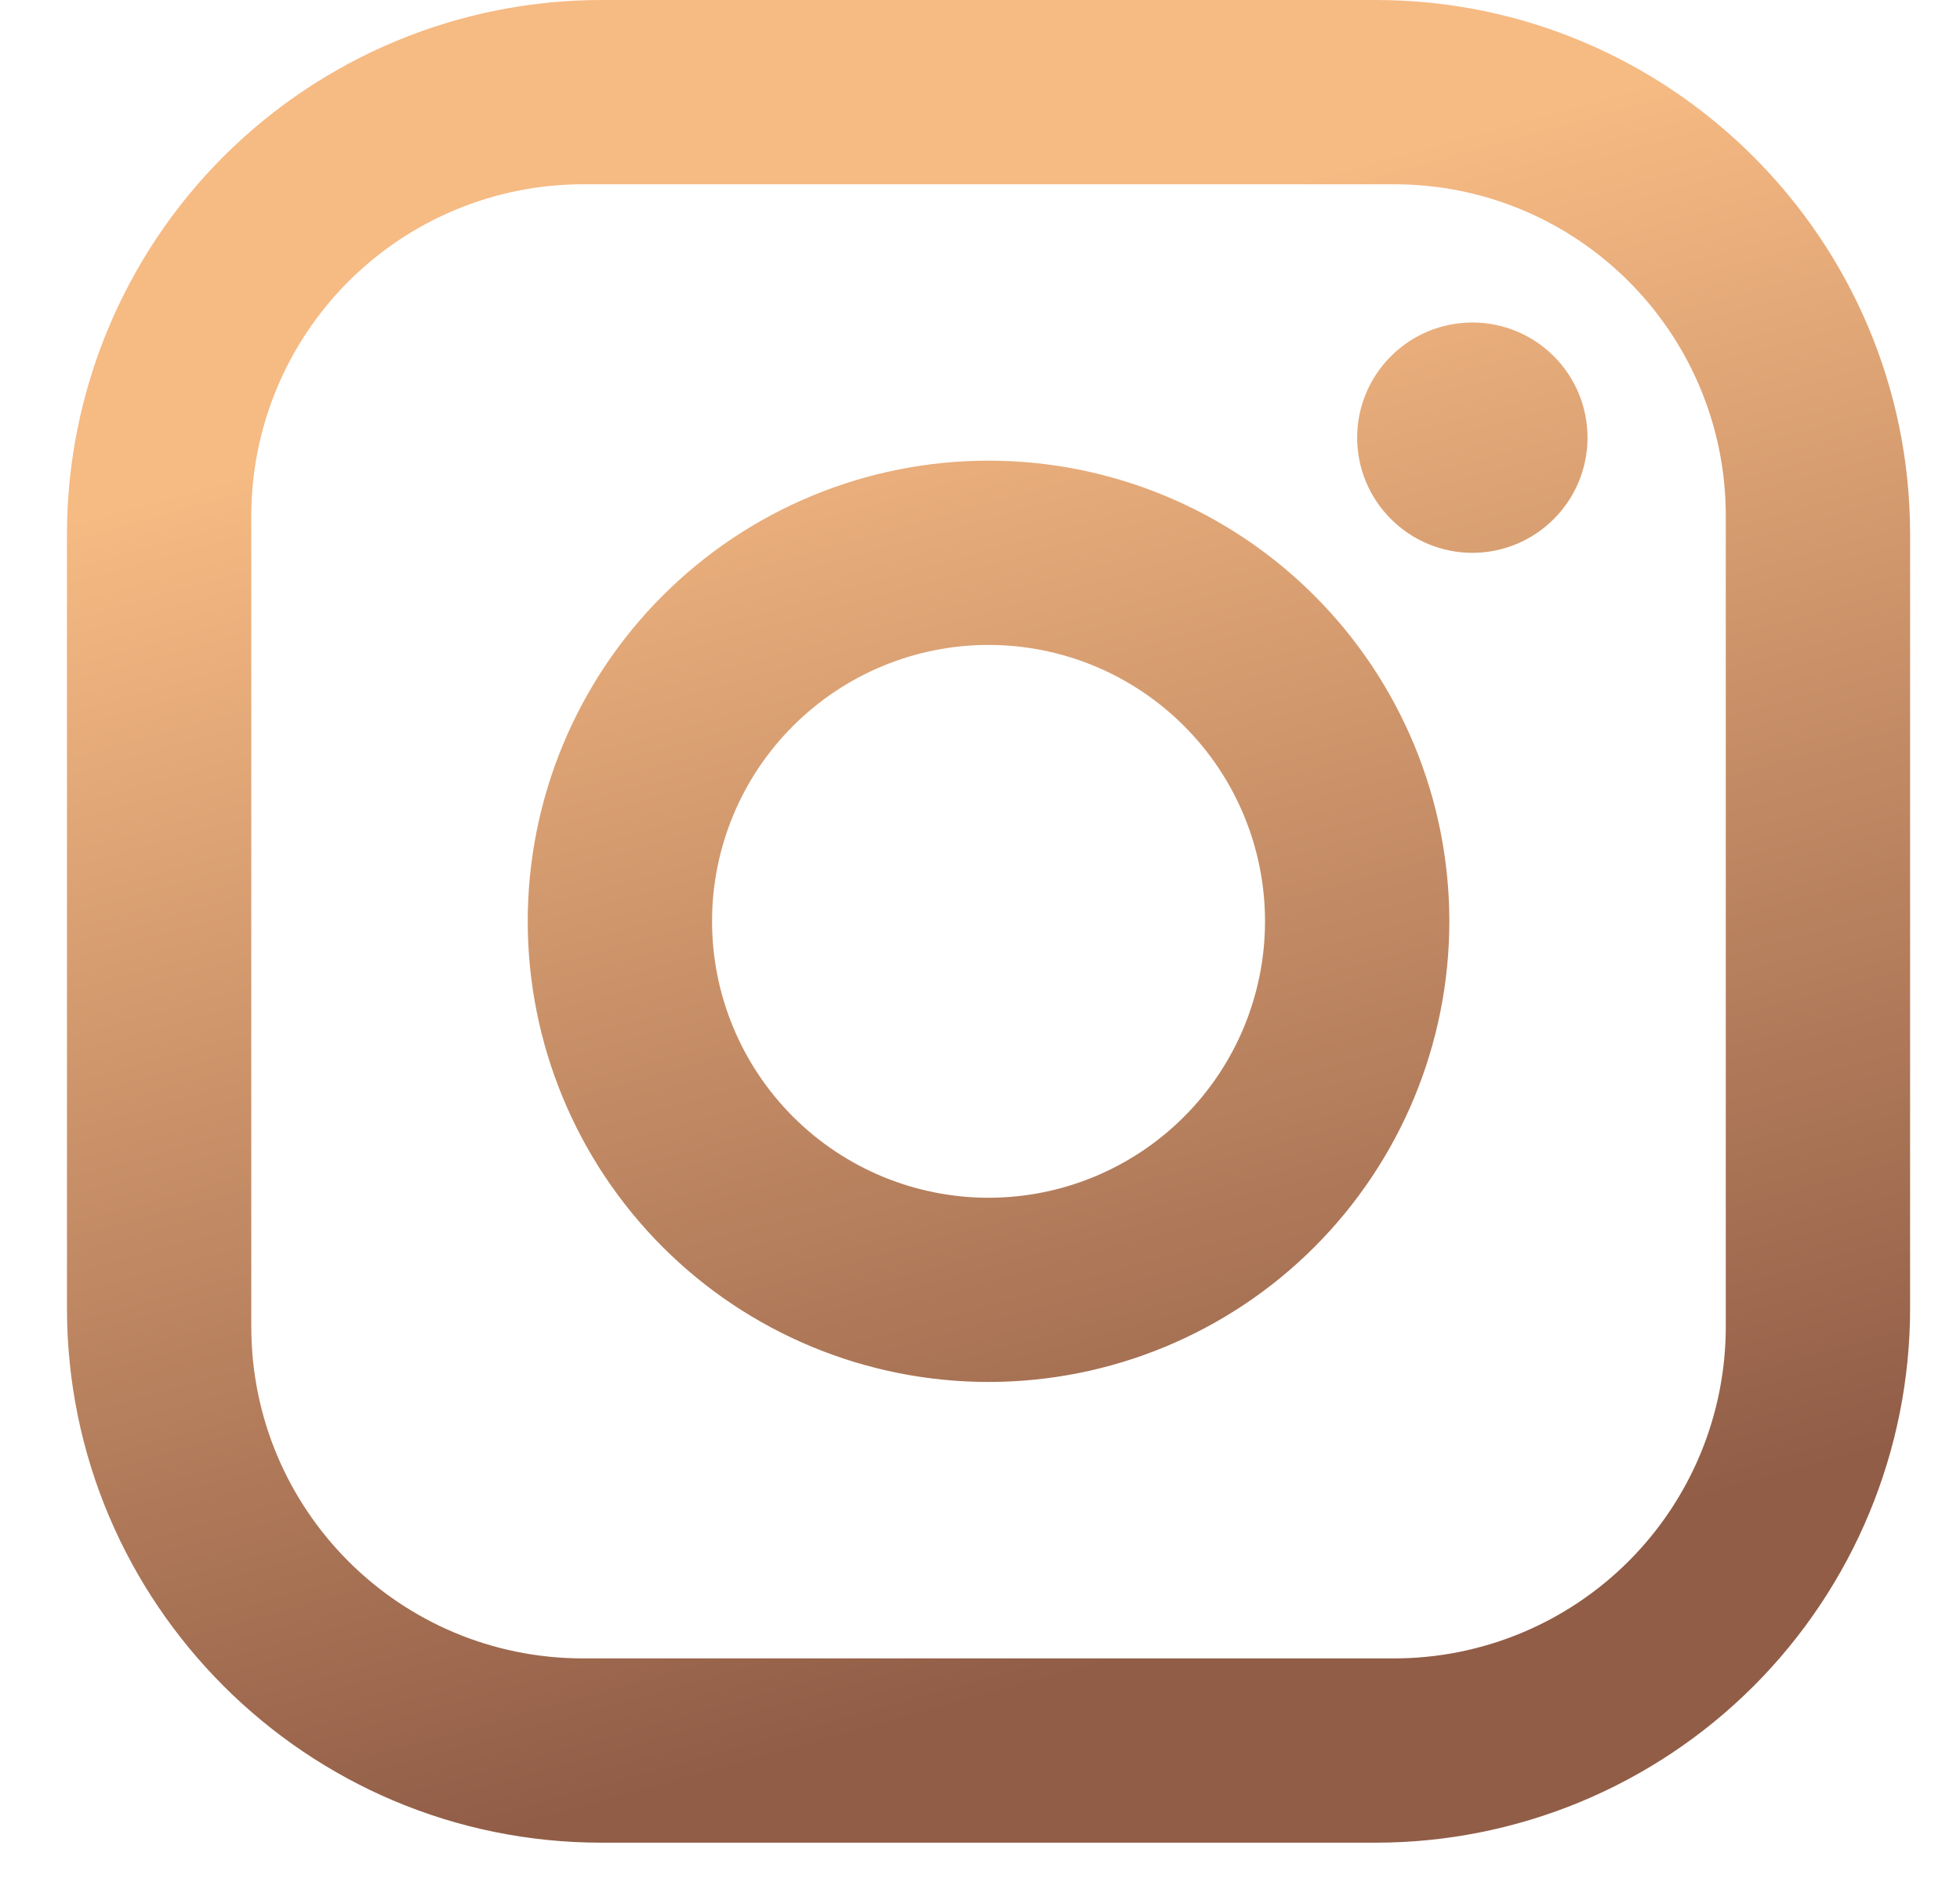 <?xml version="1.0" encoding="UTF-8"?> <svg xmlns="http://www.w3.org/2000/svg" width="24" height="23" viewBox="0 0 24 23" fill="none"><path d="M7.365 0H16.844C20.455 0 23.389 2.934 23.389 6.545V16.024C23.389 17.759 22.699 19.424 21.472 20.652C20.244 21.879 18.58 22.569 16.844 22.569H7.365C3.754 22.569 0.82 19.635 0.82 16.024V6.545C0.82 4.809 1.51 3.144 2.737 1.917C3.965 0.69 5.629 0 7.365 0ZM7.14 2.257C6.062 2.257 5.029 2.685 4.267 3.447C3.505 4.209 3.077 5.242 3.077 6.319V16.249C3.077 18.495 4.894 20.312 7.14 20.312H17.07C18.147 20.312 19.18 19.884 19.942 19.122C20.704 18.36 21.132 17.327 21.132 16.249V6.319C21.132 4.074 19.315 2.257 17.07 2.257H7.14ZM18.029 3.95C18.403 3.95 18.762 4.098 19.026 4.363C19.291 4.627 19.439 4.986 19.439 5.36C19.439 5.734 19.291 6.093 19.026 6.357C18.762 6.622 18.403 6.771 18.029 6.771C17.655 6.771 17.296 6.622 17.032 6.357C16.767 6.093 16.618 5.734 16.618 5.36C16.618 4.986 16.767 4.627 17.032 4.363C17.296 4.098 17.655 3.95 18.029 3.95ZM12.105 5.642C13.601 5.642 15.036 6.237 16.094 7.295C17.152 8.353 17.747 9.788 17.747 11.284C17.747 12.781 17.152 14.216 16.094 15.274C15.036 16.332 13.601 16.926 12.105 16.926C10.608 16.926 9.173 16.332 8.115 15.274C7.057 14.216 6.462 12.781 6.462 11.284C6.462 9.788 7.057 8.353 8.115 7.295C9.173 6.237 10.608 5.642 12.105 5.642ZM12.105 7.899C11.207 7.899 10.346 8.256 9.711 8.891C9.076 9.525 8.719 10.386 8.719 11.284C8.719 12.182 9.076 13.043 9.711 13.678C10.346 14.313 11.207 14.67 12.105 14.67C13.002 14.67 13.864 14.313 14.498 13.678C15.133 13.043 15.49 12.182 15.49 11.284C15.49 10.386 15.133 9.525 14.498 8.891C13.864 8.256 13.002 7.899 12.105 7.899Z" fill="url(#paint0_linear_12372_23)"></path><defs><linearGradient id="paint0_linear_12372_23" x1="13.381" y1="-4.885" x2="26.751" y2="43.14" gradientUnits="userSpaceOnUse"><stop offset="0.15" stop-color="#F6BA83"></stop><stop offset="0.49" stop-color="#915D47"></stop></linearGradient></defs></svg> 